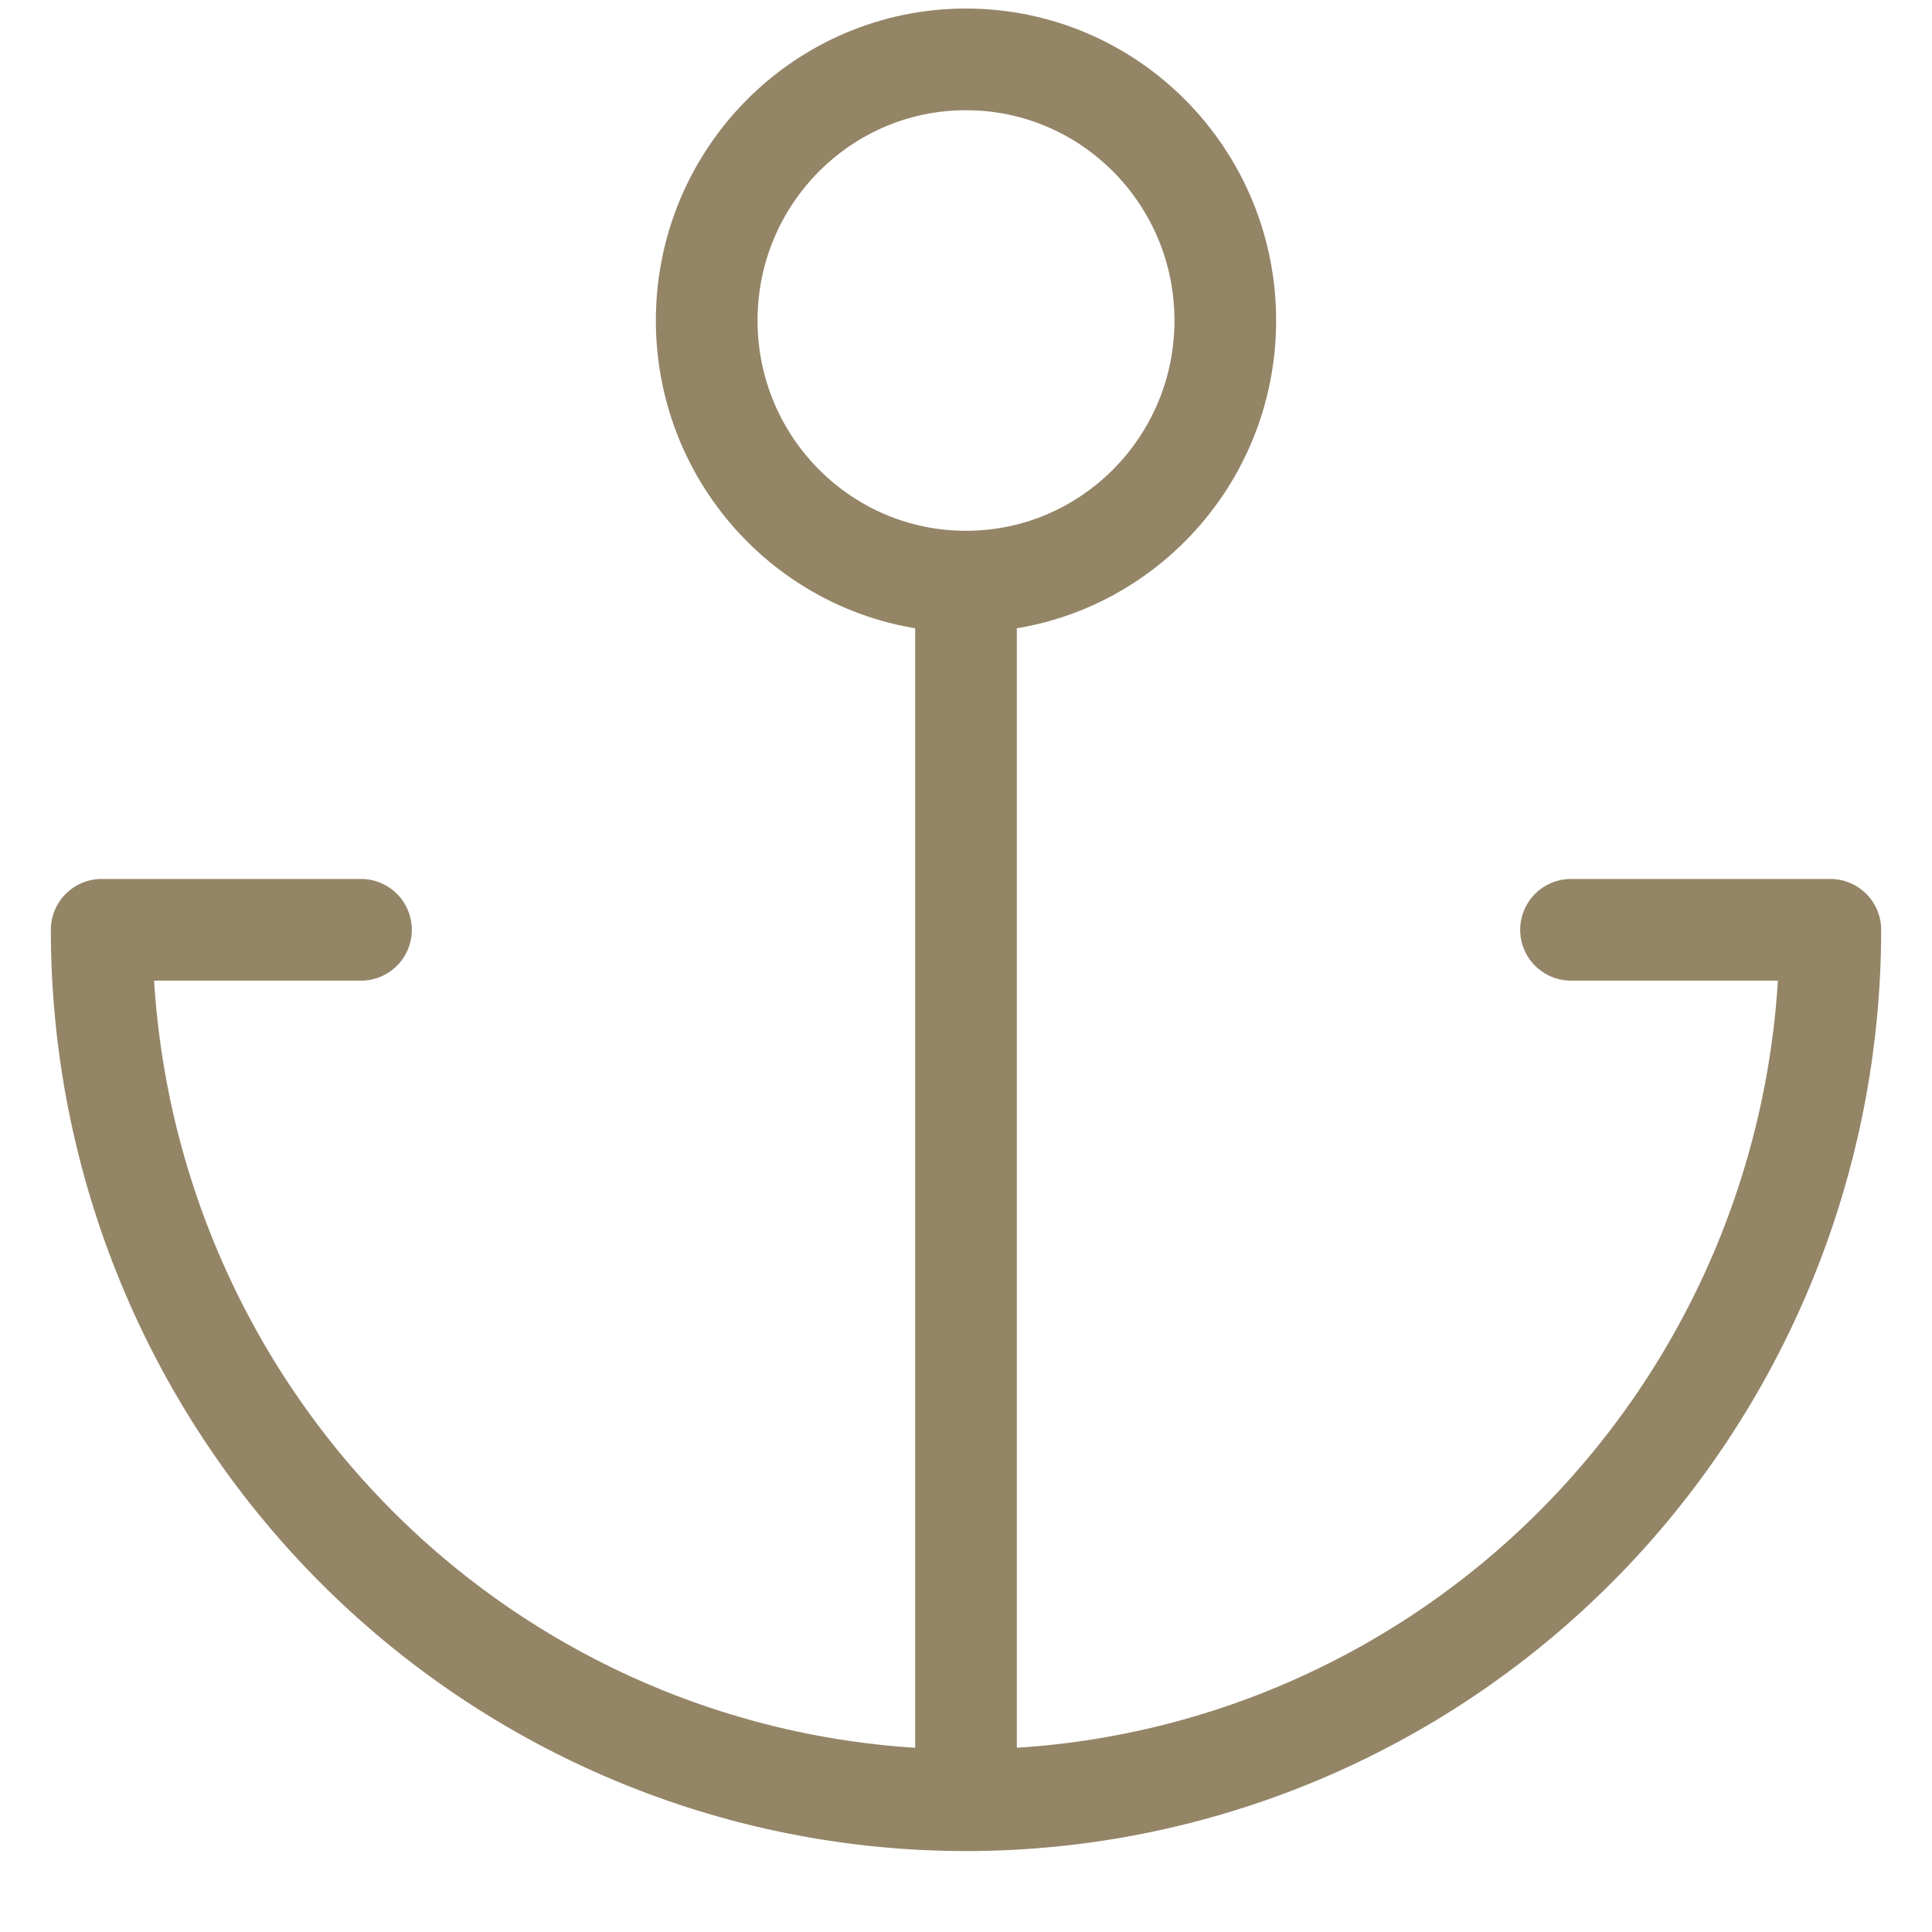 <svg width="19" height="19" viewBox="0 0 19 19" fill="none" xmlns="http://www.w3.org/2000/svg">
<path d="M9.5 5.72C10.908 5.72 12.05 4.57 12.05 3.152C12.05 1.734 10.908 0.584 9.5 0.584C8.092 0.584 6.95 1.734 6.95 3.152C6.95 4.57 8.092 5.72 9.5 5.72ZM9.5 5.72V17.704M9.5 17.704C7.246 17.704 5.084 16.802 3.49 15.197C1.896 13.591 1 11.414 1 9.144H3.55M9.5 17.704C11.754 17.704 13.916 16.802 15.51 15.197C17.105 13.591 18 11.414 18 9.144H15.45" stroke="#948567" stroke-linecap="round" stroke-linejoin="round"/>
</svg>
